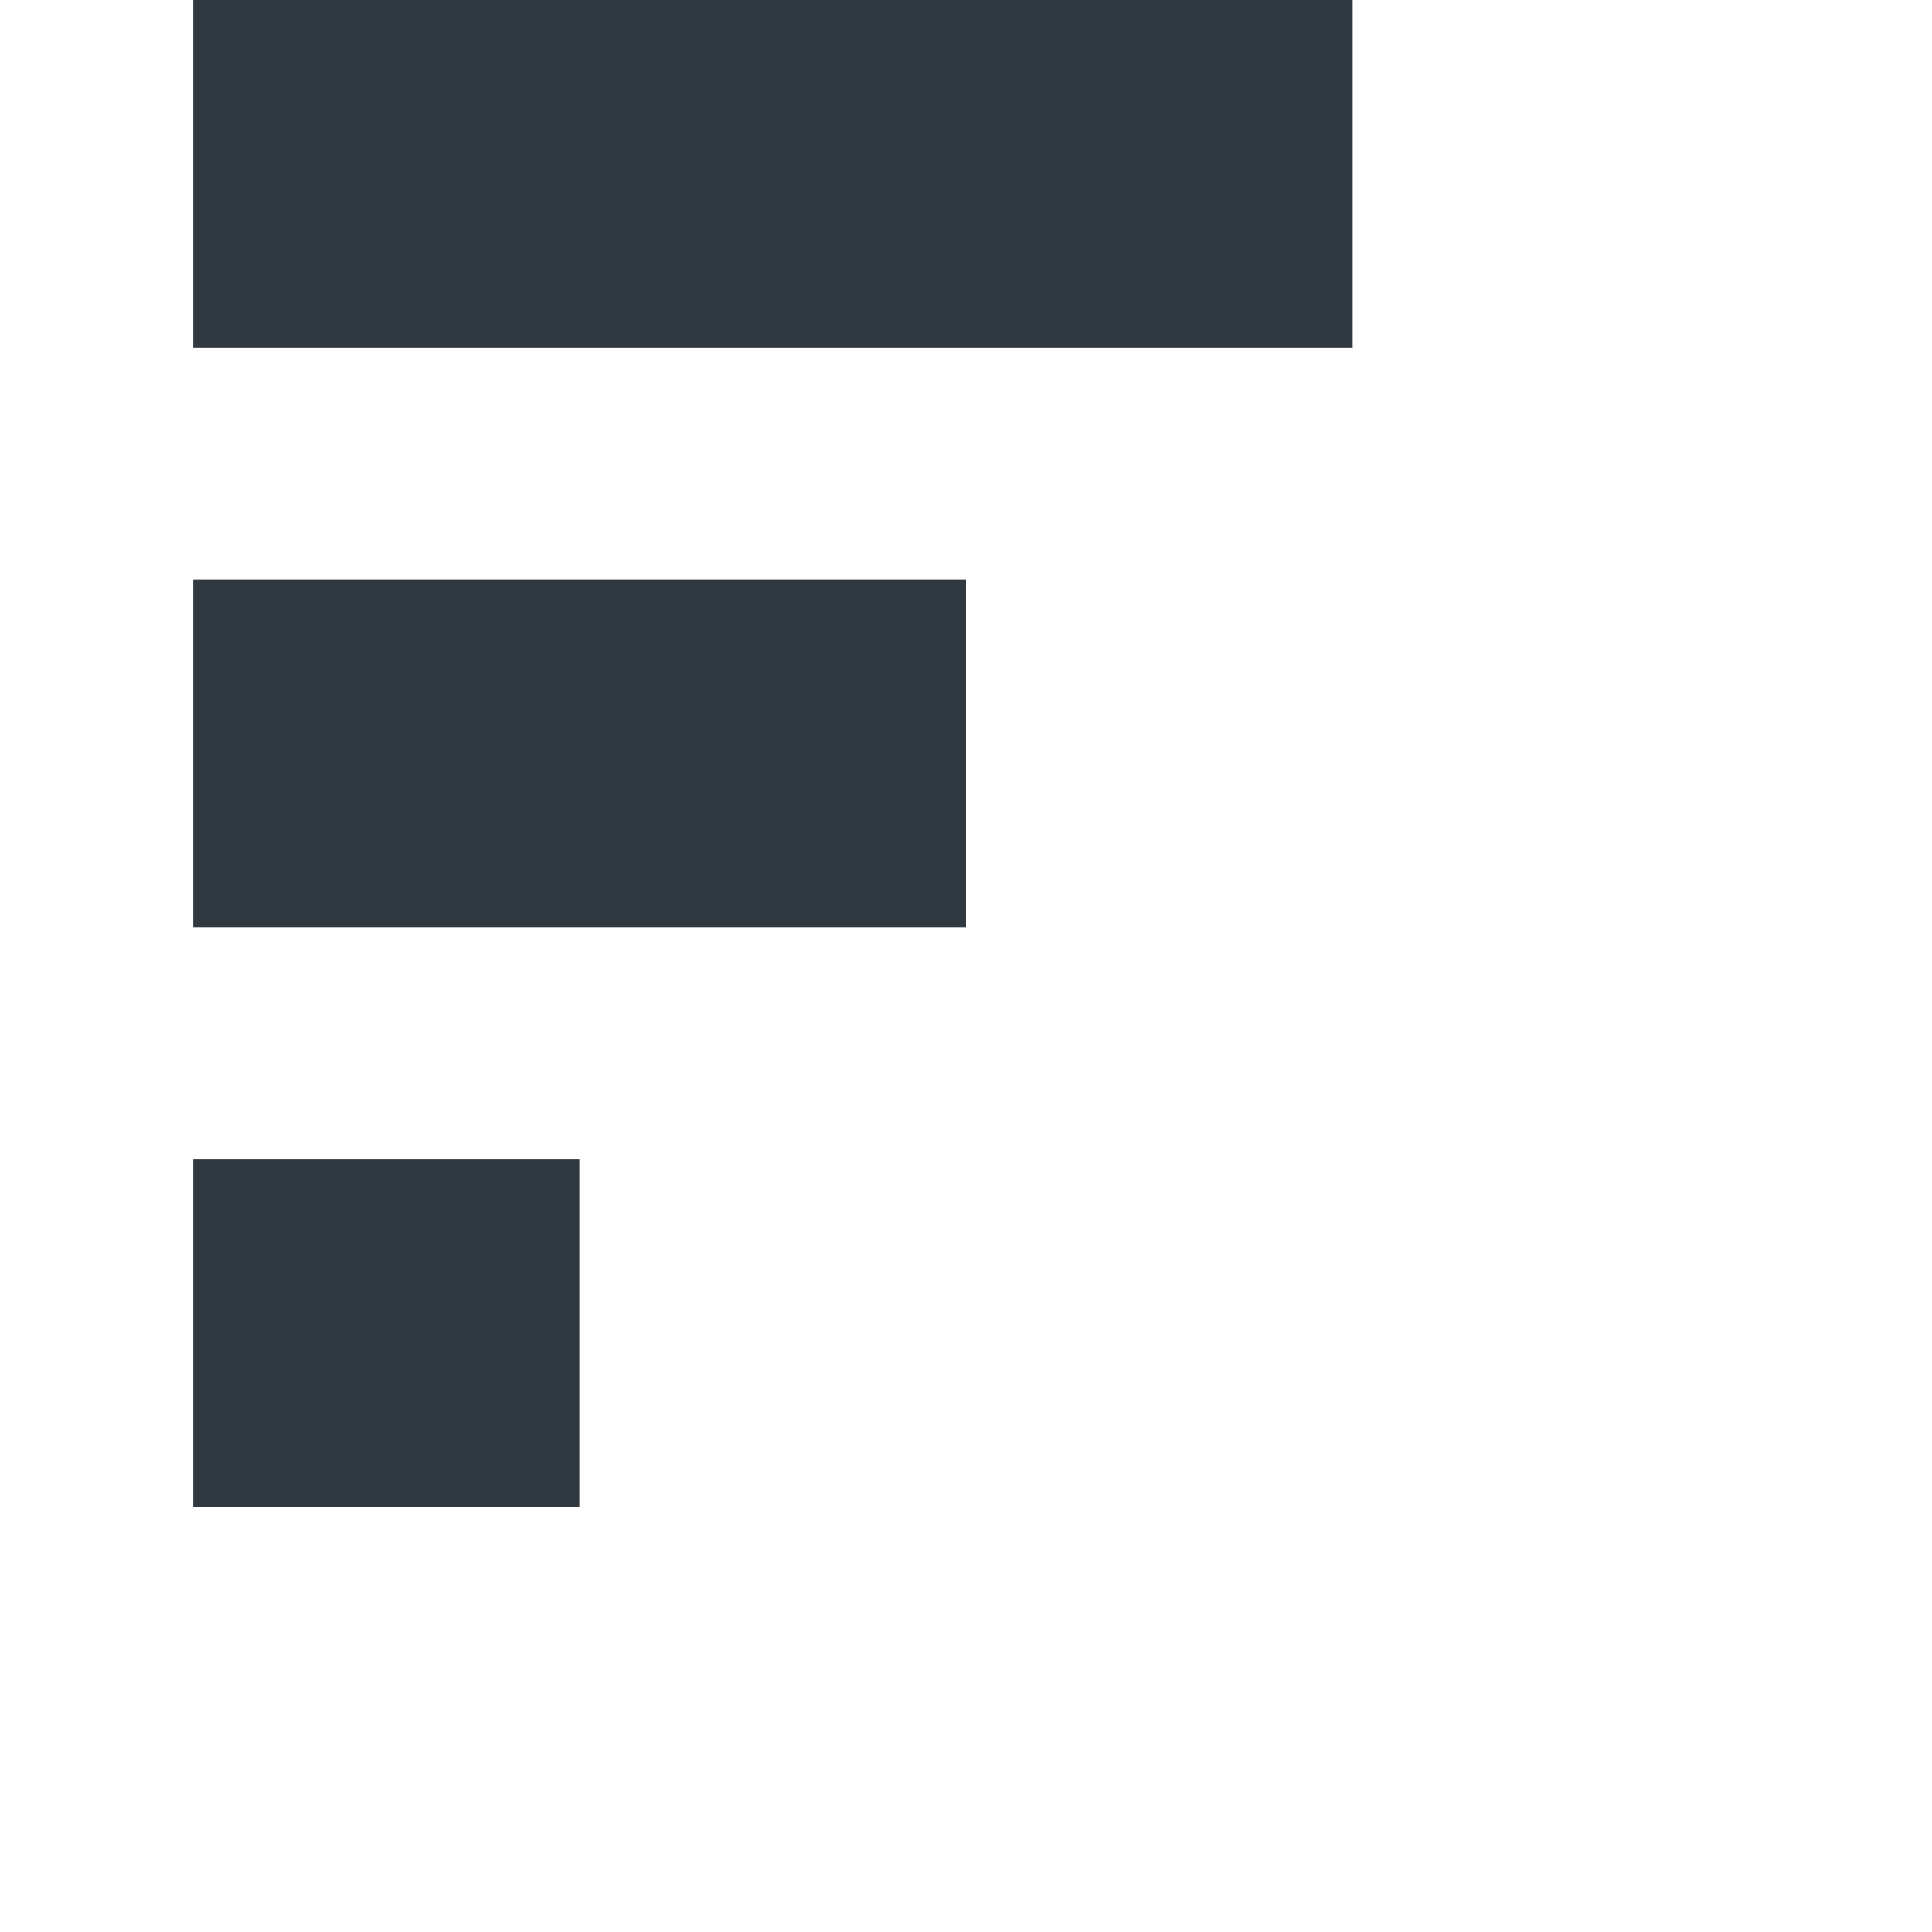 <svg class="lds-wave" width="80px"  height="80px"  xmlns="http://www.w3.org/2000/svg" viewBox="0 0 100 100" preserveAspectRatio="xMidYMid">
	<rect x="10" y="0" fill="#303840" width="60" height="18">
		<animate attributeName="width" values="60;30;60" times="0;0.5;1" dur="1s" calcMode="spline" keySplines="0.5 0 0.5 1;0.5 0 0.5 1" begin="0s" repeatCount="indefinite"></animate>
		<animate attributeName="fill" values="#303840;#C2493E;#303840" times="0;0.5;1" dur="1s" calcMode="spline" keySplines="0.5 0 0.5 1;0.5 0 0.5 1" begin="0s" repeatCount="indefinite"></animate>
	</rect>
	<rect x="10" y="30" fill="#303840" width="40" height="18">
		<animate attributeName="width" values="40;20;40" times="0;0.5;1" dur="1s" calcMode="spline" keySplines="0.5 0 0.5 1;0.5 0 0.5 1" begin="0.2s" repeatCount="indefinite"></animate>
		<animate attributeName="fill" values="#303840;#C2493E;#303840" times="0;0.5;1" dur="1s" calcMode="spline" keySplines="0.5 0 0.5 1;0.5 0 0.5 1" begin="0.2s" repeatCount="indefinite"></animate>
	</rect>
	<rect x="10" y="60" fill="#303840" width="20" height="18">
		<animate attributeName="width" values="20;10;20" times="0;0.5;1" dur="1s" calcMode="spline" keySplines="0.5 0 0.5 1;0.5 0 0.5 1" begin="0.4s" repeatCount="indefinite"></animate>
		<animate attributeName="fill" values="#303840;#C2493E;#303840" times="0;0.5;1" dur="1s" calcMode="spline" keySplines="0.5 0 0.5 1;0.5 0 0.5 1" begin="0.4s" repeatCount="indefinite"></animate>
	</rect>
</svg>